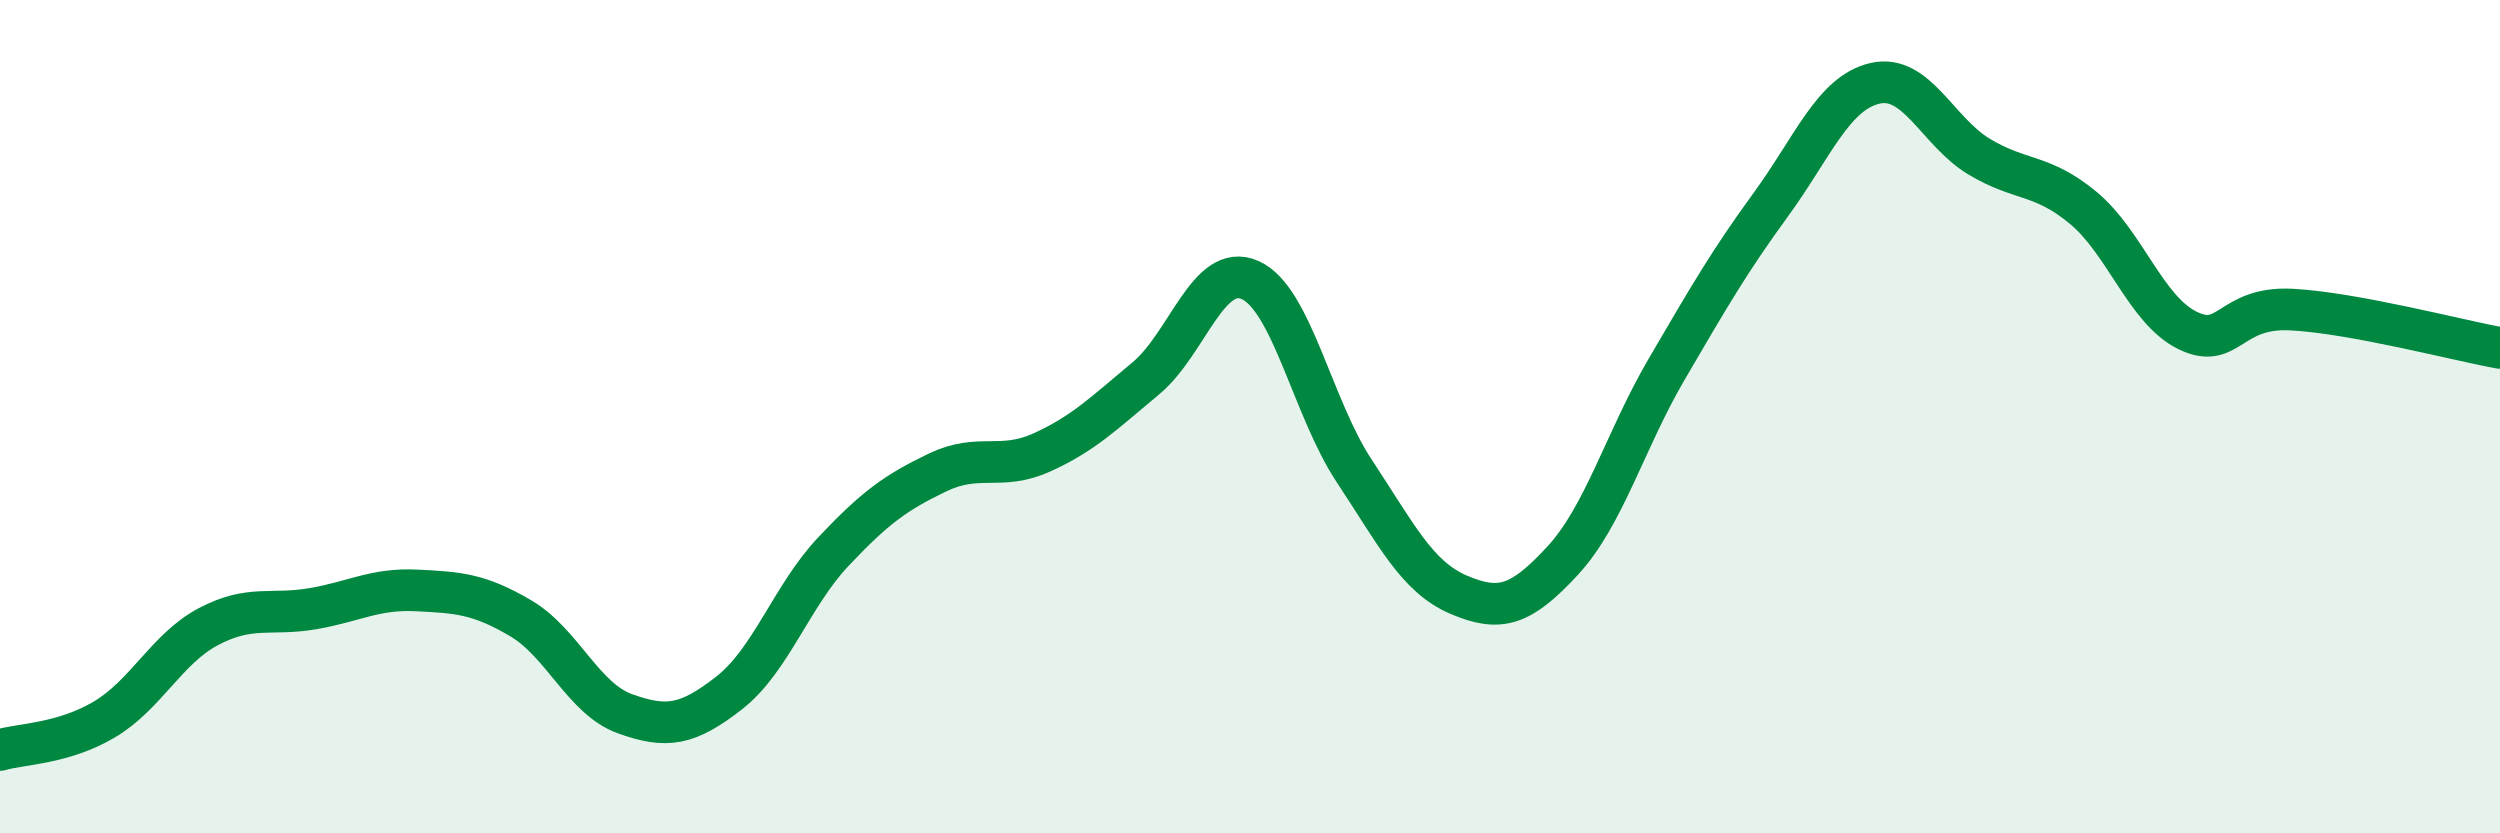 
    <svg width="60" height="20" viewBox="0 0 60 20" xmlns="http://www.w3.org/2000/svg">
      <path
        d="M 0,18 C 0.5,17.85 1.5,17.86 2.5,17.27 C 3.5,16.68 4,15.57 5,15.04 C 6,14.51 6.5,14.78 7.5,14.61 C 8.5,14.44 9,14.12 10,14.17 C 11,14.22 11.5,14.25 12.5,14.84 C 13.5,15.43 14,16.77 15,17.13 C 16,17.49 16.5,17.41 17.5,16.63 C 18.5,15.85 19,14.3 20,13.24 C 21,12.18 21.5,11.82 22.5,11.34 C 23.5,10.86 24,11.31 25,10.86 C 26,10.41 26.5,9.91 27.5,9.08 C 28.5,8.25 29,6.28 30,6.72 C 31,7.16 31.5,9.79 32.5,11.3 C 33.5,12.81 34,13.84 35,14.27 C 36,14.7 36.5,14.54 37.5,13.46 C 38.5,12.38 39,10.57 40,8.86 C 41,7.15 41.5,6.28 42.5,4.91 C 43.5,3.54 44,2.23 45,2 C 46,1.77 46.5,3.16 47.5,3.76 C 48.5,4.36 49,4.16 50,4.99 C 51,5.82 51.5,7.44 52.5,7.93 C 53.5,8.42 53.5,7.35 55,7.43 C 56.5,7.51 59,8.17 60,8.35L60 20L0 20Z"
        fill="#008740"
        opacity="0.1"
        stroke-linecap="round"
        stroke-linejoin="round"
      />
      <path
        d="M 0,18 C 0.5,17.85 1.5,17.86 2.5,17.27 C 3.5,16.68 4,15.57 5,15.04 C 6,14.51 6.5,14.78 7.5,14.61 C 8.5,14.44 9,14.12 10,14.17 C 11,14.22 11.5,14.25 12.5,14.84 C 13.5,15.43 14,16.77 15,17.13 C 16,17.49 16.5,17.41 17.5,16.63 C 18.5,15.85 19,14.3 20,13.24 C 21,12.18 21.5,11.82 22.5,11.34 C 23.5,10.86 24,11.31 25,10.86 C 26,10.41 26.5,9.91 27.5,9.08 C 28.5,8.25 29,6.28 30,6.72 C 31,7.16 31.5,9.79 32.5,11.3 C 33.5,12.81 34,13.84 35,14.27 C 36,14.7 36.5,14.54 37.5,13.46 C 38.5,12.38 39,10.57 40,8.86 C 41,7.15 41.5,6.28 42.5,4.91 C 43.5,3.54 44,2.23 45,2 C 46,1.77 46.5,3.16 47.5,3.76 C 48.5,4.36 49,4.16 50,4.99 C 51,5.82 51.5,7.44 52.5,7.93 C 53.5,8.42 53.5,7.35 55,7.43 C 56.5,7.51 59,8.17 60,8.35"
        stroke="#008740"
        stroke-width="1"
        fill="none"
        stroke-linecap="round"
        stroke-linejoin="round"
      />
    </svg>
  